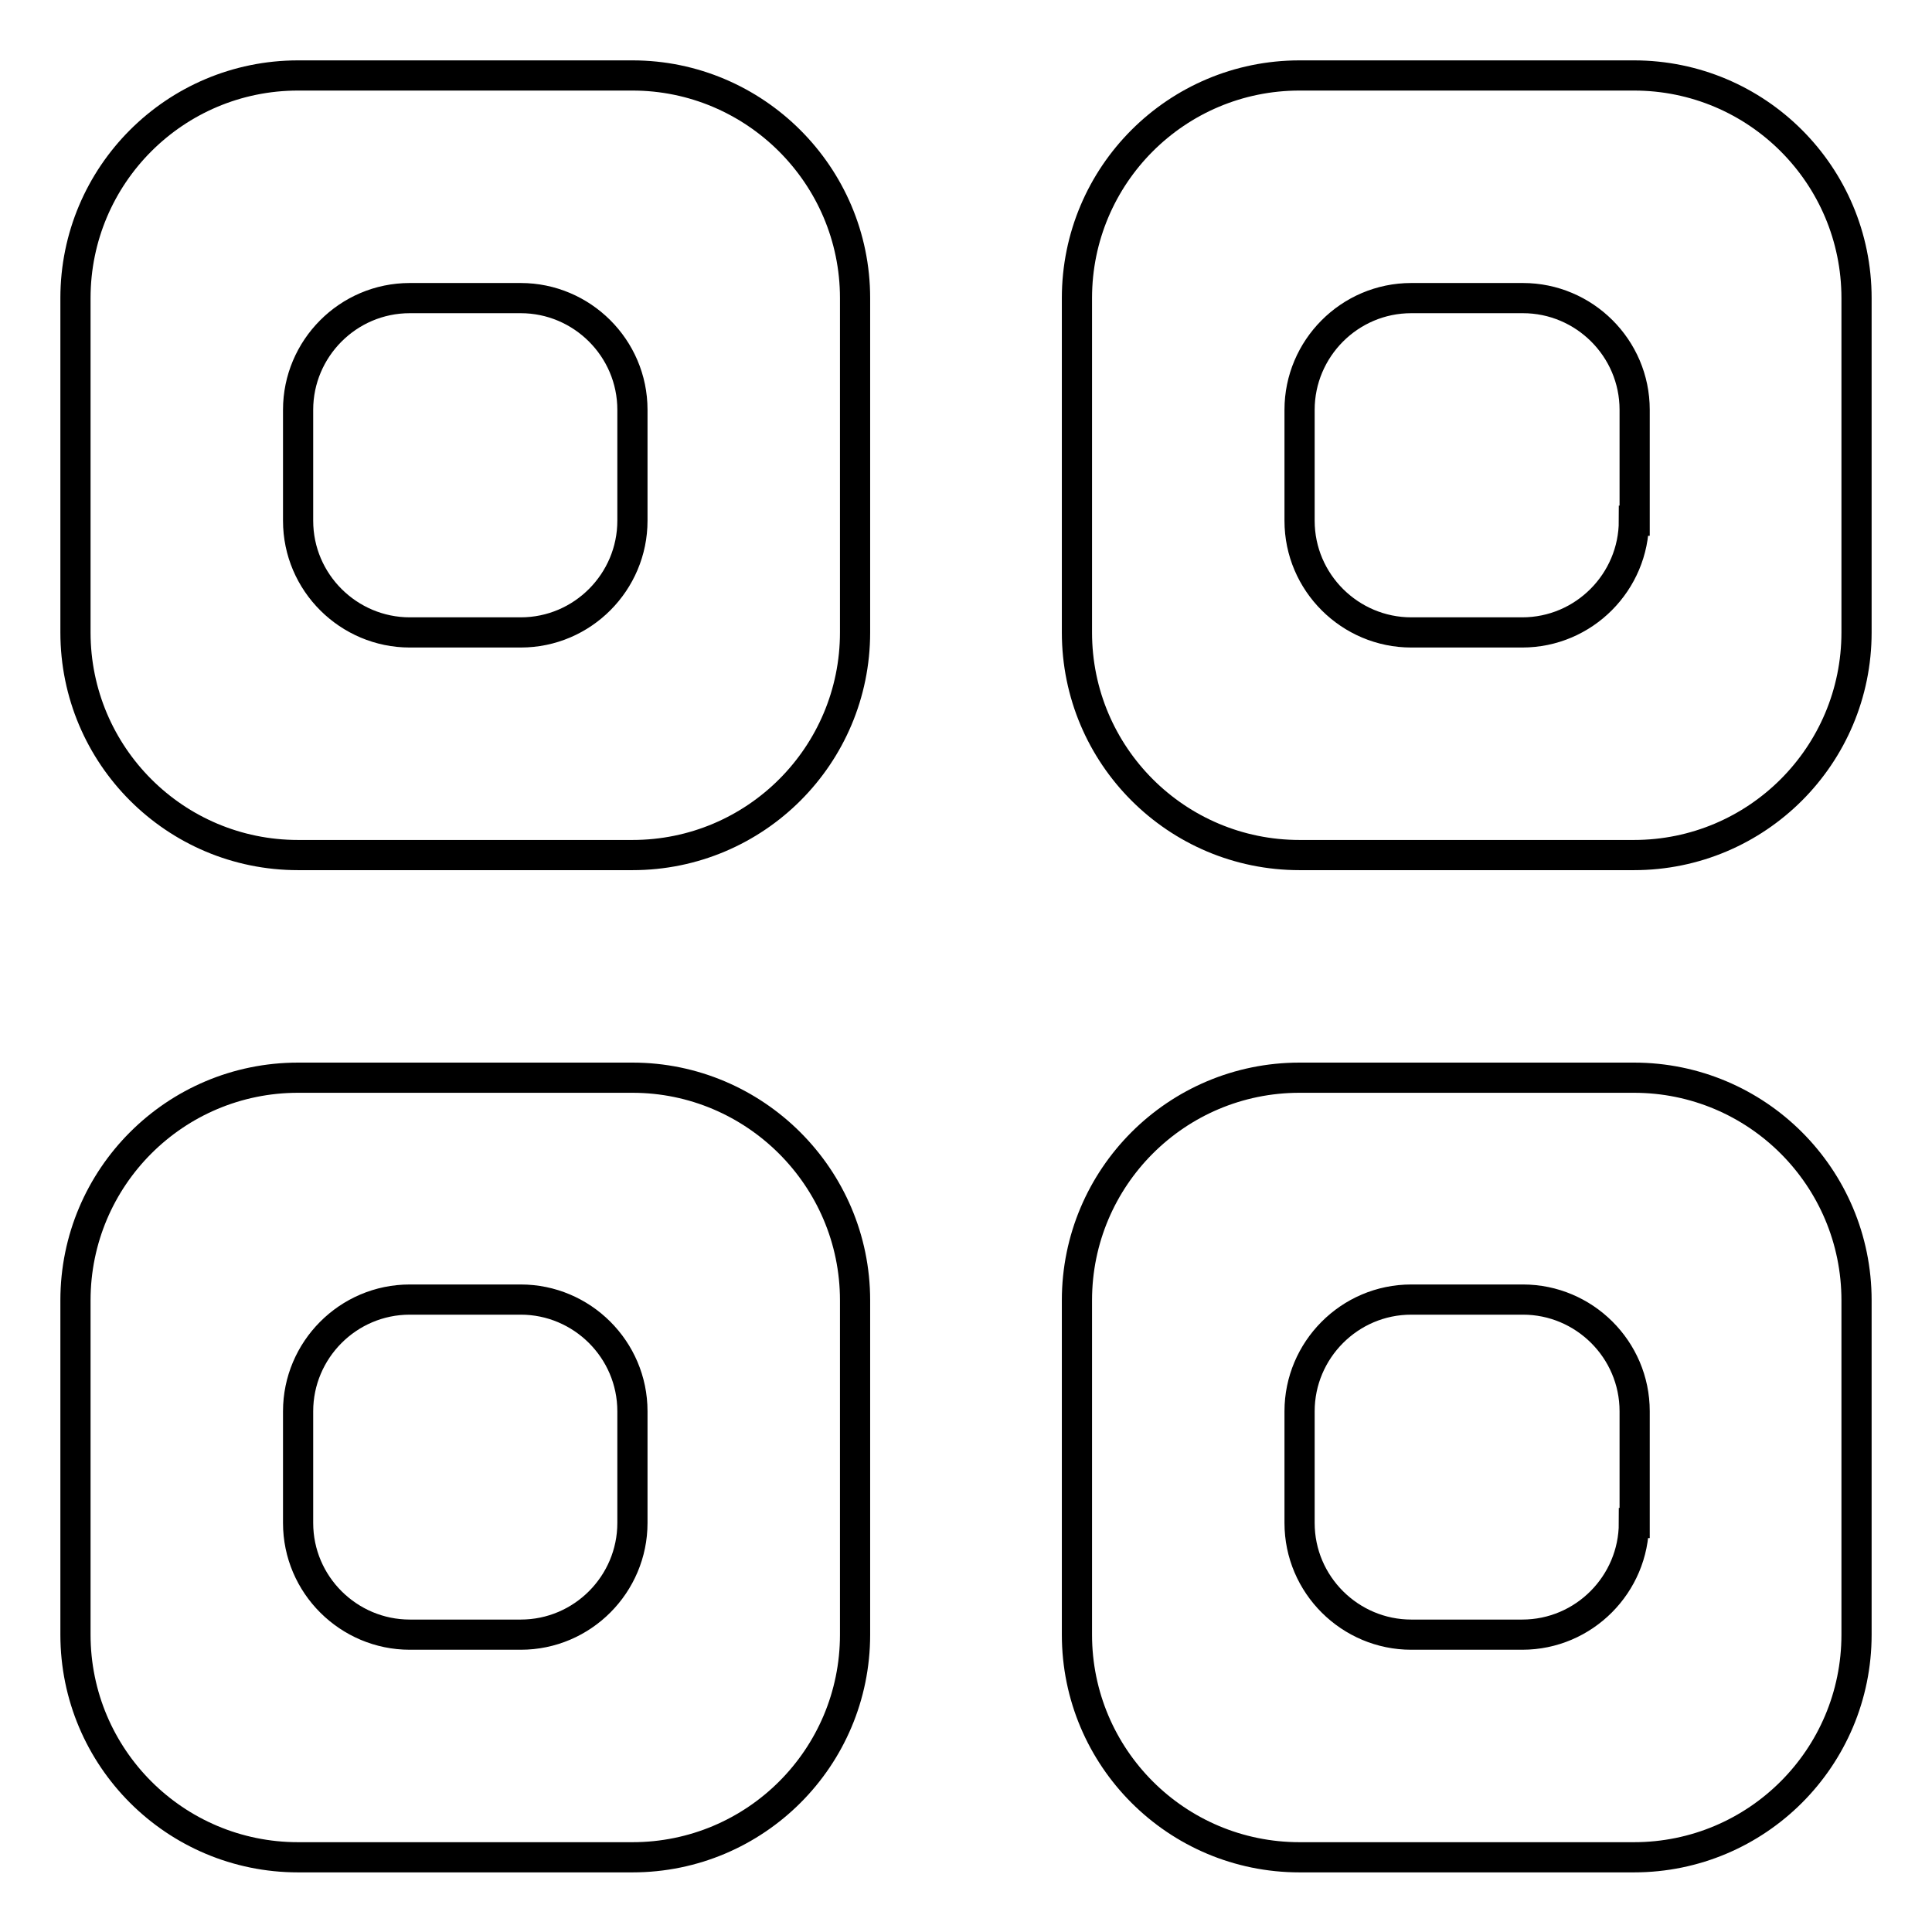 <?xml version="1.0" encoding="utf-8"?>
<!-- Svg Vector Icons : http://www.onlinewebfonts.com/icon -->
<!DOCTYPE svg PUBLIC "-//W3C//DTD SVG 1.1//EN" "http://www.w3.org/Graphics/SVG/1.1/DTD/svg11.dtd">
<svg version="1.1" xmlns="http://www.w3.org/2000/svg" xmlns:xlink="http://www.w3.org/1999/xlink" x="0px" y="0px" viewBox="0 0 256 256" enable-background="new 0 0 256 256" xml:space="preserve">
<g> <path stroke-width="4" fill-opacity="0" stroke="#000000"  d="M83.8,142.8H39.5C23.2,142.8,10,156,10,172.3v44.3c0,16.3,13.2,29.5,29.5,29.5h44.3 c16.3,0,29.5-13.2,29.5-29.5v-44.3C113.3,156,100,142.8,83.8,142.8z M83.8,201.8c0,8.1-6.6,14.8-14.8,14.8H54.3 c-8.1,0-14.8-6.6-14.8-14.8V187c0-8.1,6.6-14.8,14.8-14.8H69c8.1,0,14.8,6.6,14.8,14.8V201.8z M216.5,10h-44.3 c-16.3,0-29.5,13.2-29.5,29.5v44.3c0,16.3,13.2,29.5,29.5,29.5h44.3c16.3,0,29.5-13.2,29.5-29.5V39.5C246,23.2,232.8,10,216.5,10z  M216.5,69c0,8.1-6.6,14.8-14.8,14.8H187c-8.1,0-14.8-6.6-14.8-14.8V54.3c0-8.1,6.6-14.8,14.8-14.8h14.8c8.1,0,14.8,6.6,14.8,14.8 V69z M216.5,142.8h-44.3c-16.3,0-29.5,13.2-29.5,29.5v44.3c0,16.3,13.2,29.5,29.5,29.5h44.3c16.3,0,29.5-13.2,29.5-29.5v-44.3 C246,156,232.8,142.8,216.5,142.8z M216.5,201.8c0,8.1-6.6,14.8-14.8,14.8H187c-8.1,0-14.8-6.6-14.8-14.8V187 c0-8.1,6.6-14.8,14.8-14.8h14.8c8.1,0,14.8,6.6,14.8,14.8V201.8z M83.8,10H39.5C23.2,10,10,23.2,10,39.5v44.3 c0,16.3,13.2,29.5,29.5,29.5h44.3c16.3,0,29.5-13.2,29.5-29.5V39.5C113.3,23.2,100,10,83.8,10z M83.8,69c0,8.1-6.6,14.8-14.8,14.8 H54.3c-8.1,0-14.8-6.6-14.8-14.8V54.3c0-8.1,6.6-14.8,14.8-14.8H69c8.1,0,14.8,6.6,14.8,14.8V69z"/></g>
</svg>